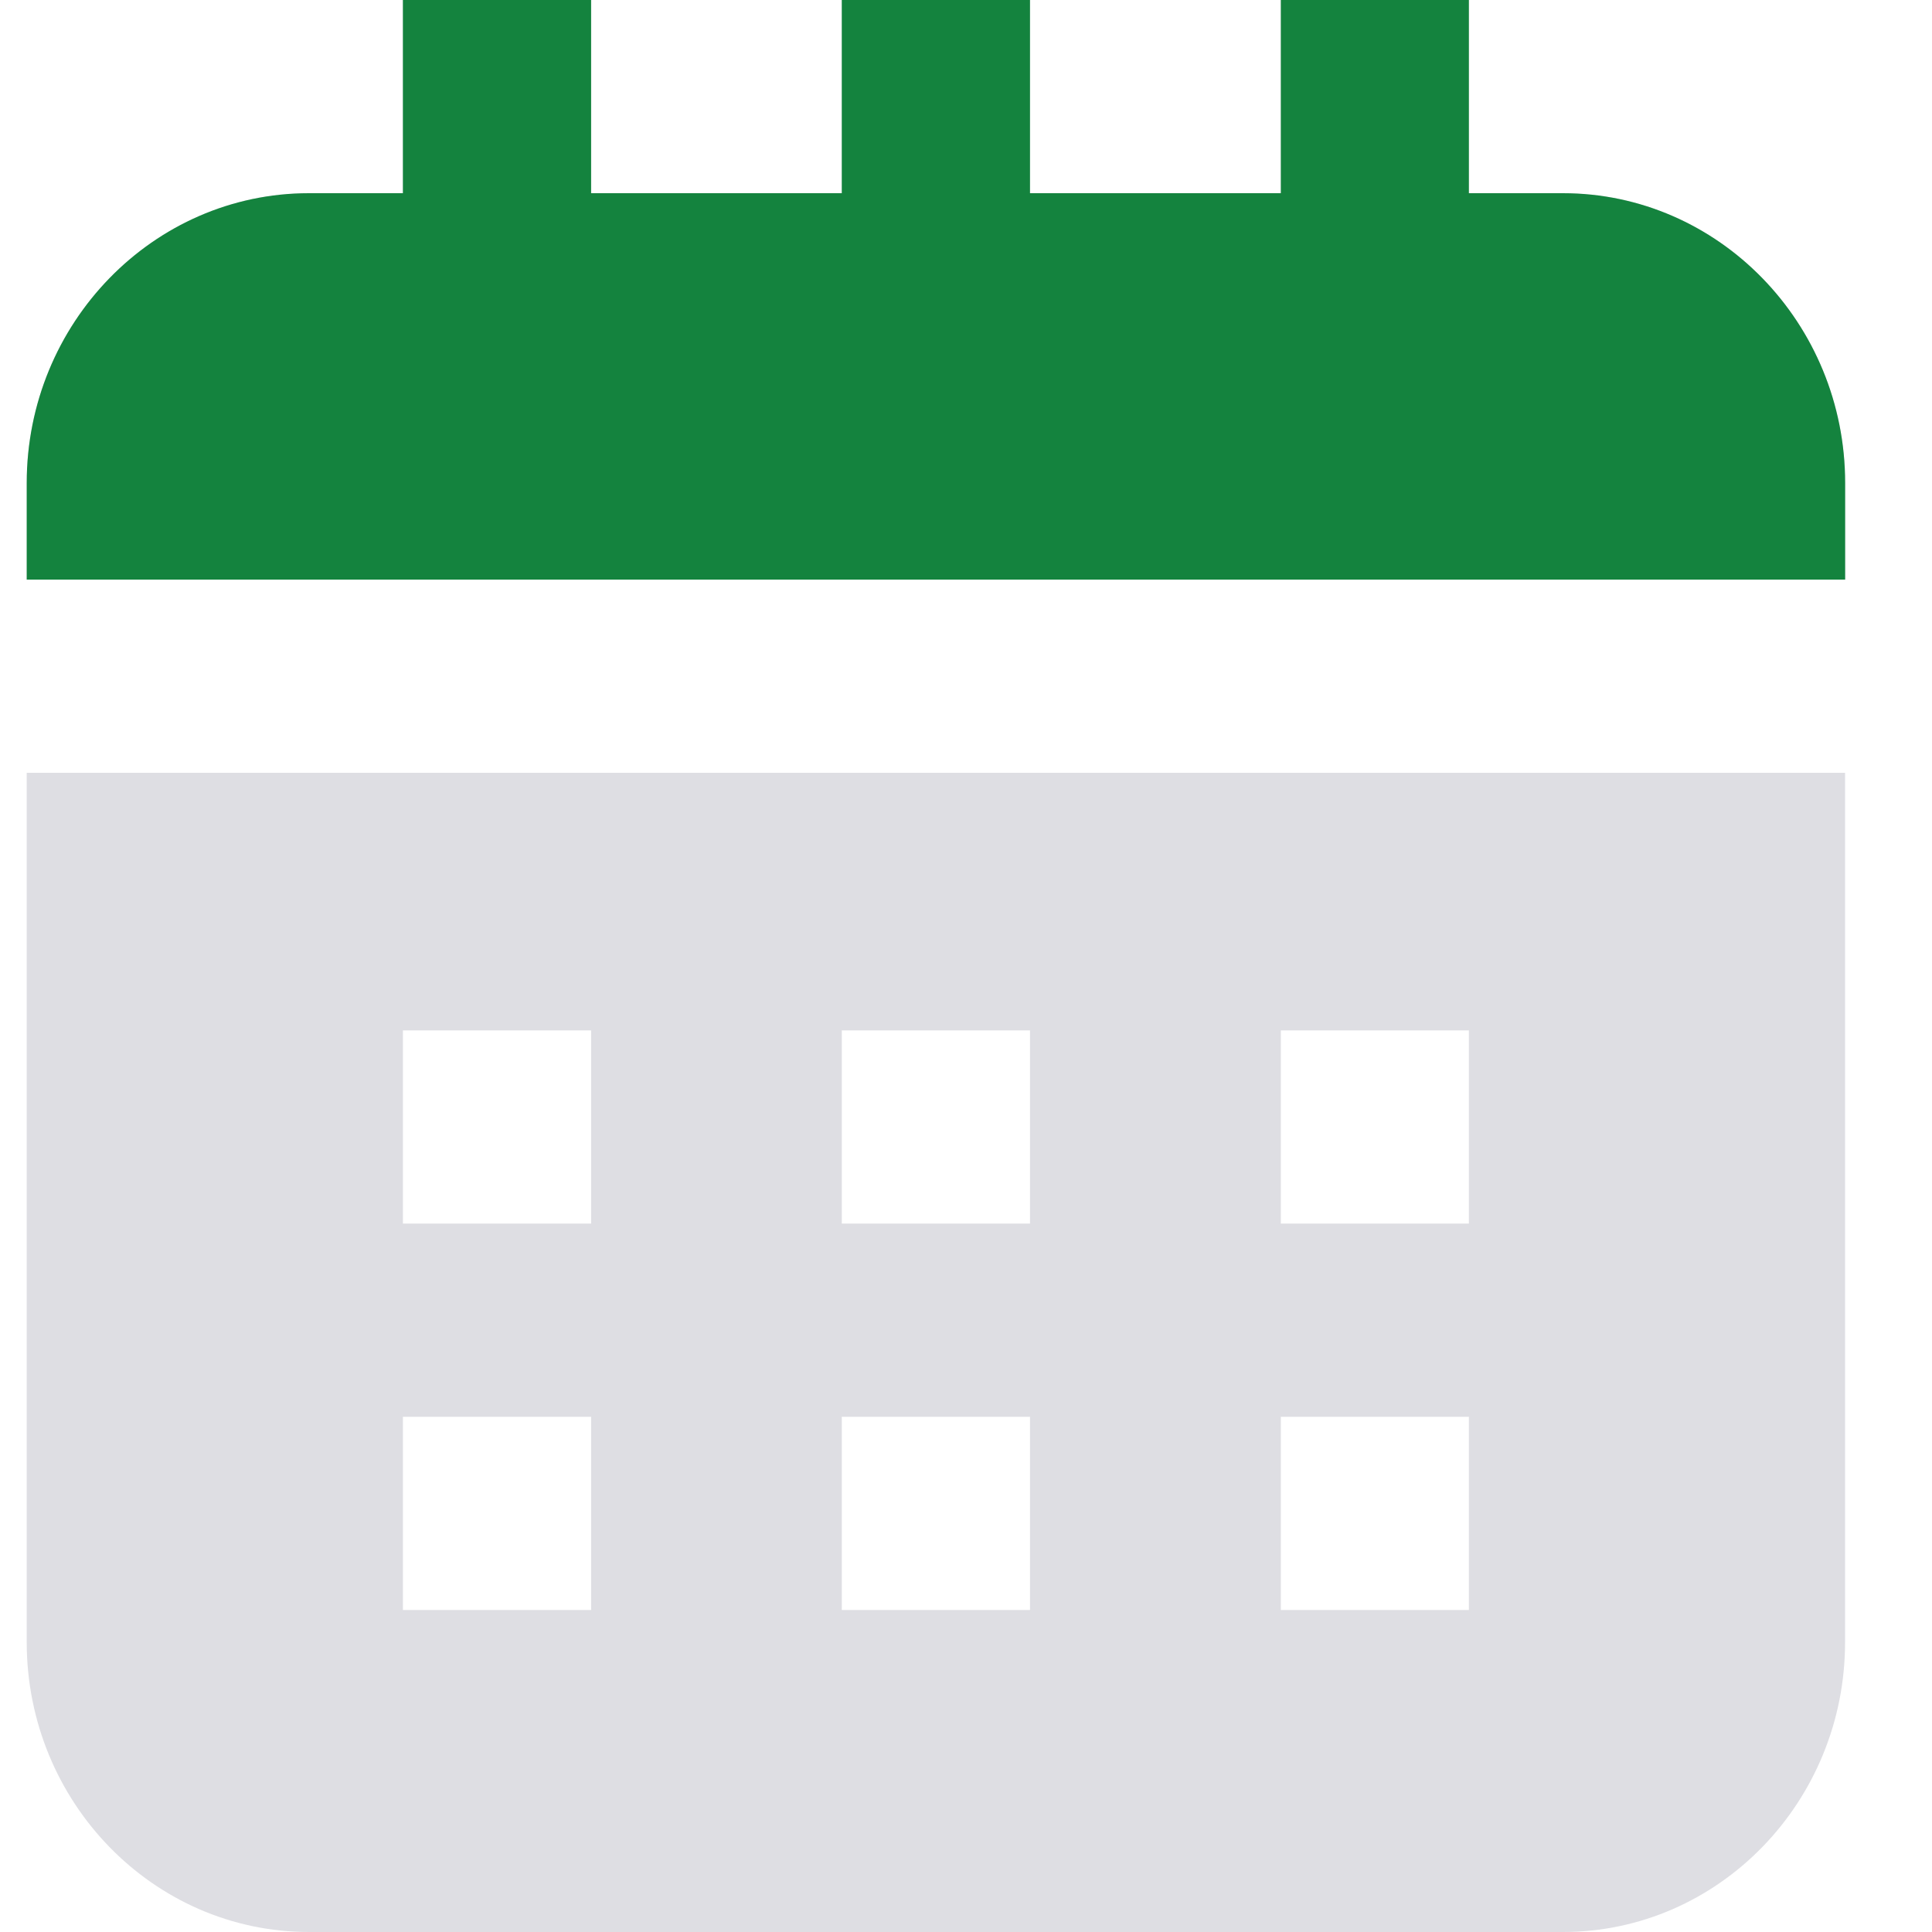 <svg width="24" height="24" viewBox="0 0 24 24" fill="none" xmlns="http://www.w3.org/2000/svg">
<g id="SVG">
<path id="Vector" d="M0.332 7.2V6C0.332 4.015 1.905 2.4 3.837 2.4H5.005V0H7.343V2.4H10.457V0H12.795V2.4H15.911V0H18.247V2.4H19.415C21.348 2.4 22.921 4.015 22.921 6V7.2H0.332ZM22.92 9.6V20.4C22.92 22.385 21.348 24 19.415 24H3.839C1.904 24 0.332 22.385 0.332 20.4V9.6H22.92ZM7.343 17.6H5.005V20H7.343V17.6ZM7.343 12.8H5.005V15.2H7.343V12.8ZM12.795 17.6H10.457V20H12.795V17.6ZM12.795 12.8H10.457V15.2H12.795V12.8ZM18.248 17.6H15.911V20H18.247V17.6H18.248ZM18.248 12.8H15.911V15.2H18.247V12.8H18.248Z" fill="#DEDEE3"/>
<path id="Vector_2" d="M0.332 7.2V6C0.332 4.015 1.905 2.4 3.837 2.4H5.005V0H7.343V2.4H10.457V0H12.795V2.4H15.911V0H18.247V2.4H19.415C21.348 2.4 22.921 4.015 22.921 6V7.2H0.332Z" fill="#14833E"/>
</g>
</svg>
